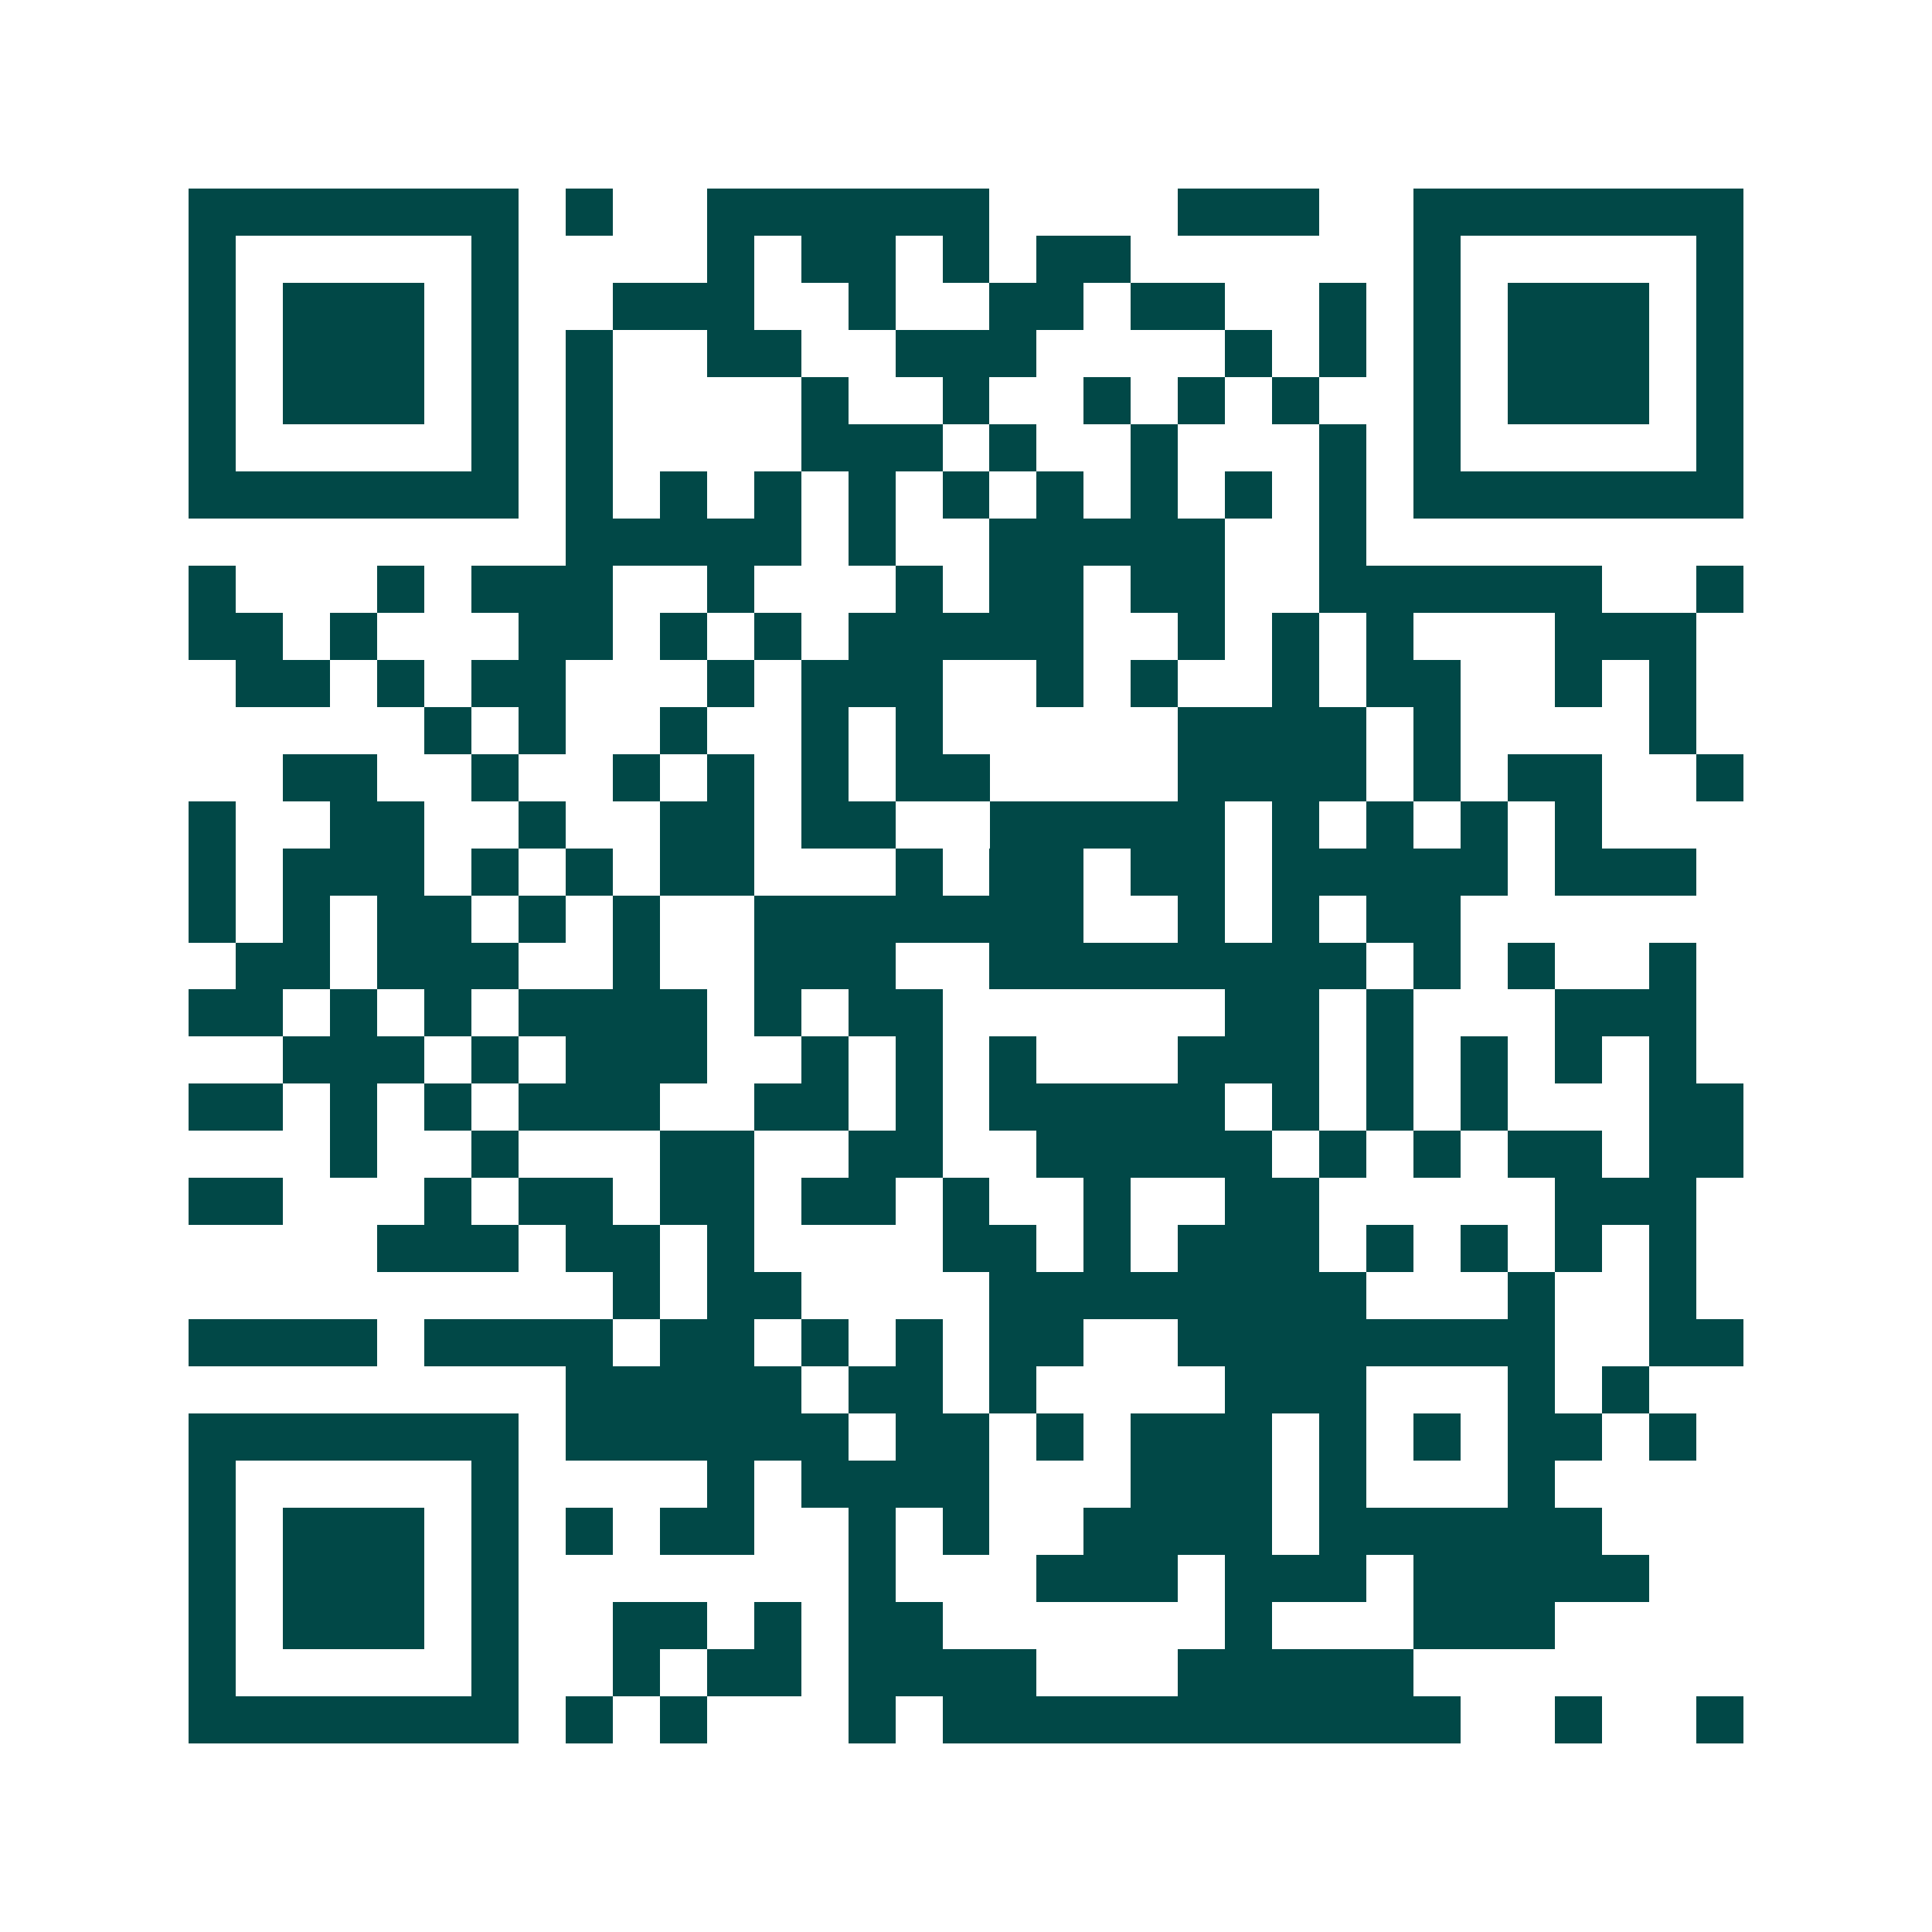 <svg xmlns="http://www.w3.org/2000/svg" width="200" height="200" viewBox="0 0 41 41" shape-rendering="crispEdges"><path fill="#ffffff" d="M0 0h41v41H0z"/><path stroke="#014847" d="M4 4.5h7m1 0h1m2 0h6m4 0h3m2 0h7M4 5.5h1m5 0h1m4 0h1m1 0h2m1 0h1m1 0h2m6 0h1m5 0h1M4 6.5h1m1 0h3m1 0h1m2 0h3m2 0h1m2 0h2m1 0h2m2 0h1m1 0h1m1 0h3m1 0h1M4 7.5h1m1 0h3m1 0h1m1 0h1m2 0h2m2 0h3m4 0h1m1 0h1m1 0h1m1 0h3m1 0h1M4 8.5h1m1 0h3m1 0h1m1 0h1m4 0h1m2 0h1m2 0h1m1 0h1m1 0h1m2 0h1m1 0h3m1 0h1M4 9.5h1m5 0h1m1 0h1m4 0h3m1 0h1m2 0h1m3 0h1m1 0h1m5 0h1M4 10.5h7m1 0h1m1 0h1m1 0h1m1 0h1m1 0h1m1 0h1m1 0h1m1 0h1m1 0h1m1 0h7M12 11.5h5m1 0h1m2 0h5m2 0h1M4 12.5h1m3 0h1m1 0h3m2 0h1m3 0h1m1 0h2m1 0h2m2 0h6m2 0h1M4 13.5h2m1 0h1m3 0h2m1 0h1m1 0h1m1 0h5m2 0h1m1 0h1m1 0h1m3 0h3M5 14.5h2m1 0h1m1 0h2m3 0h1m1 0h3m2 0h1m1 0h1m2 0h1m1 0h2m2 0h1m1 0h1M9 15.5h1m1 0h1m2 0h1m2 0h1m1 0h1m5 0h4m1 0h1m4 0h1M6 16.5h2m2 0h1m2 0h1m1 0h1m1 0h1m1 0h2m4 0h4m1 0h1m1 0h2m2 0h1M4 17.5h1m2 0h2m2 0h1m2 0h2m1 0h2m2 0h5m1 0h1m1 0h1m1 0h1m1 0h1M4 18.5h1m1 0h3m1 0h1m1 0h1m1 0h2m3 0h1m1 0h2m1 0h2m1 0h5m1 0h3M4 19.5h1m1 0h1m1 0h2m1 0h1m1 0h1m2 0h7m2 0h1m1 0h1m1 0h2M5 20.5h2m1 0h3m2 0h1m2 0h3m2 0h8m1 0h1m1 0h1m2 0h1M4 21.5h2m1 0h1m1 0h1m1 0h4m1 0h1m1 0h2m6 0h2m1 0h1m3 0h3M6 22.5h3m1 0h1m1 0h3m2 0h1m1 0h1m1 0h1m3 0h3m1 0h1m1 0h1m1 0h1m1 0h1M4 23.5h2m1 0h1m1 0h1m1 0h3m2 0h2m1 0h1m1 0h5m1 0h1m1 0h1m1 0h1m3 0h2M7 24.5h1m2 0h1m3 0h2m2 0h2m2 0h5m1 0h1m1 0h1m1 0h2m1 0h2M4 25.5h2m3 0h1m1 0h2m1 0h2m1 0h2m1 0h1m2 0h1m2 0h2m5 0h3M8 26.5h3m1 0h2m1 0h1m4 0h2m1 0h1m1 0h3m1 0h1m1 0h1m1 0h1m1 0h1M13 27.5h1m1 0h2m4 0h8m3 0h1m2 0h1M4 28.5h4m1 0h4m1 0h2m1 0h1m1 0h1m1 0h2m2 0h8m2 0h2M12 29.5h5m1 0h2m1 0h1m4 0h3m3 0h1m1 0h1M4 30.5h7m1 0h6m1 0h2m1 0h1m1 0h3m1 0h1m1 0h1m1 0h2m1 0h1M4 31.5h1m5 0h1m4 0h1m1 0h4m3 0h3m1 0h1m3 0h1M4 32.5h1m1 0h3m1 0h1m1 0h1m1 0h2m2 0h1m1 0h1m2 0h4m1 0h6M4 33.5h1m1 0h3m1 0h1m7 0h1m3 0h3m1 0h3m1 0h5M4 34.5h1m1 0h3m1 0h1m2 0h2m1 0h1m1 0h2m6 0h1m3 0h3M4 35.5h1m5 0h1m2 0h1m1 0h2m1 0h4m3 0h5M4 36.5h7m1 0h1m1 0h1m3 0h1m1 0h11m2 0h1m2 0h1"/></svg>
